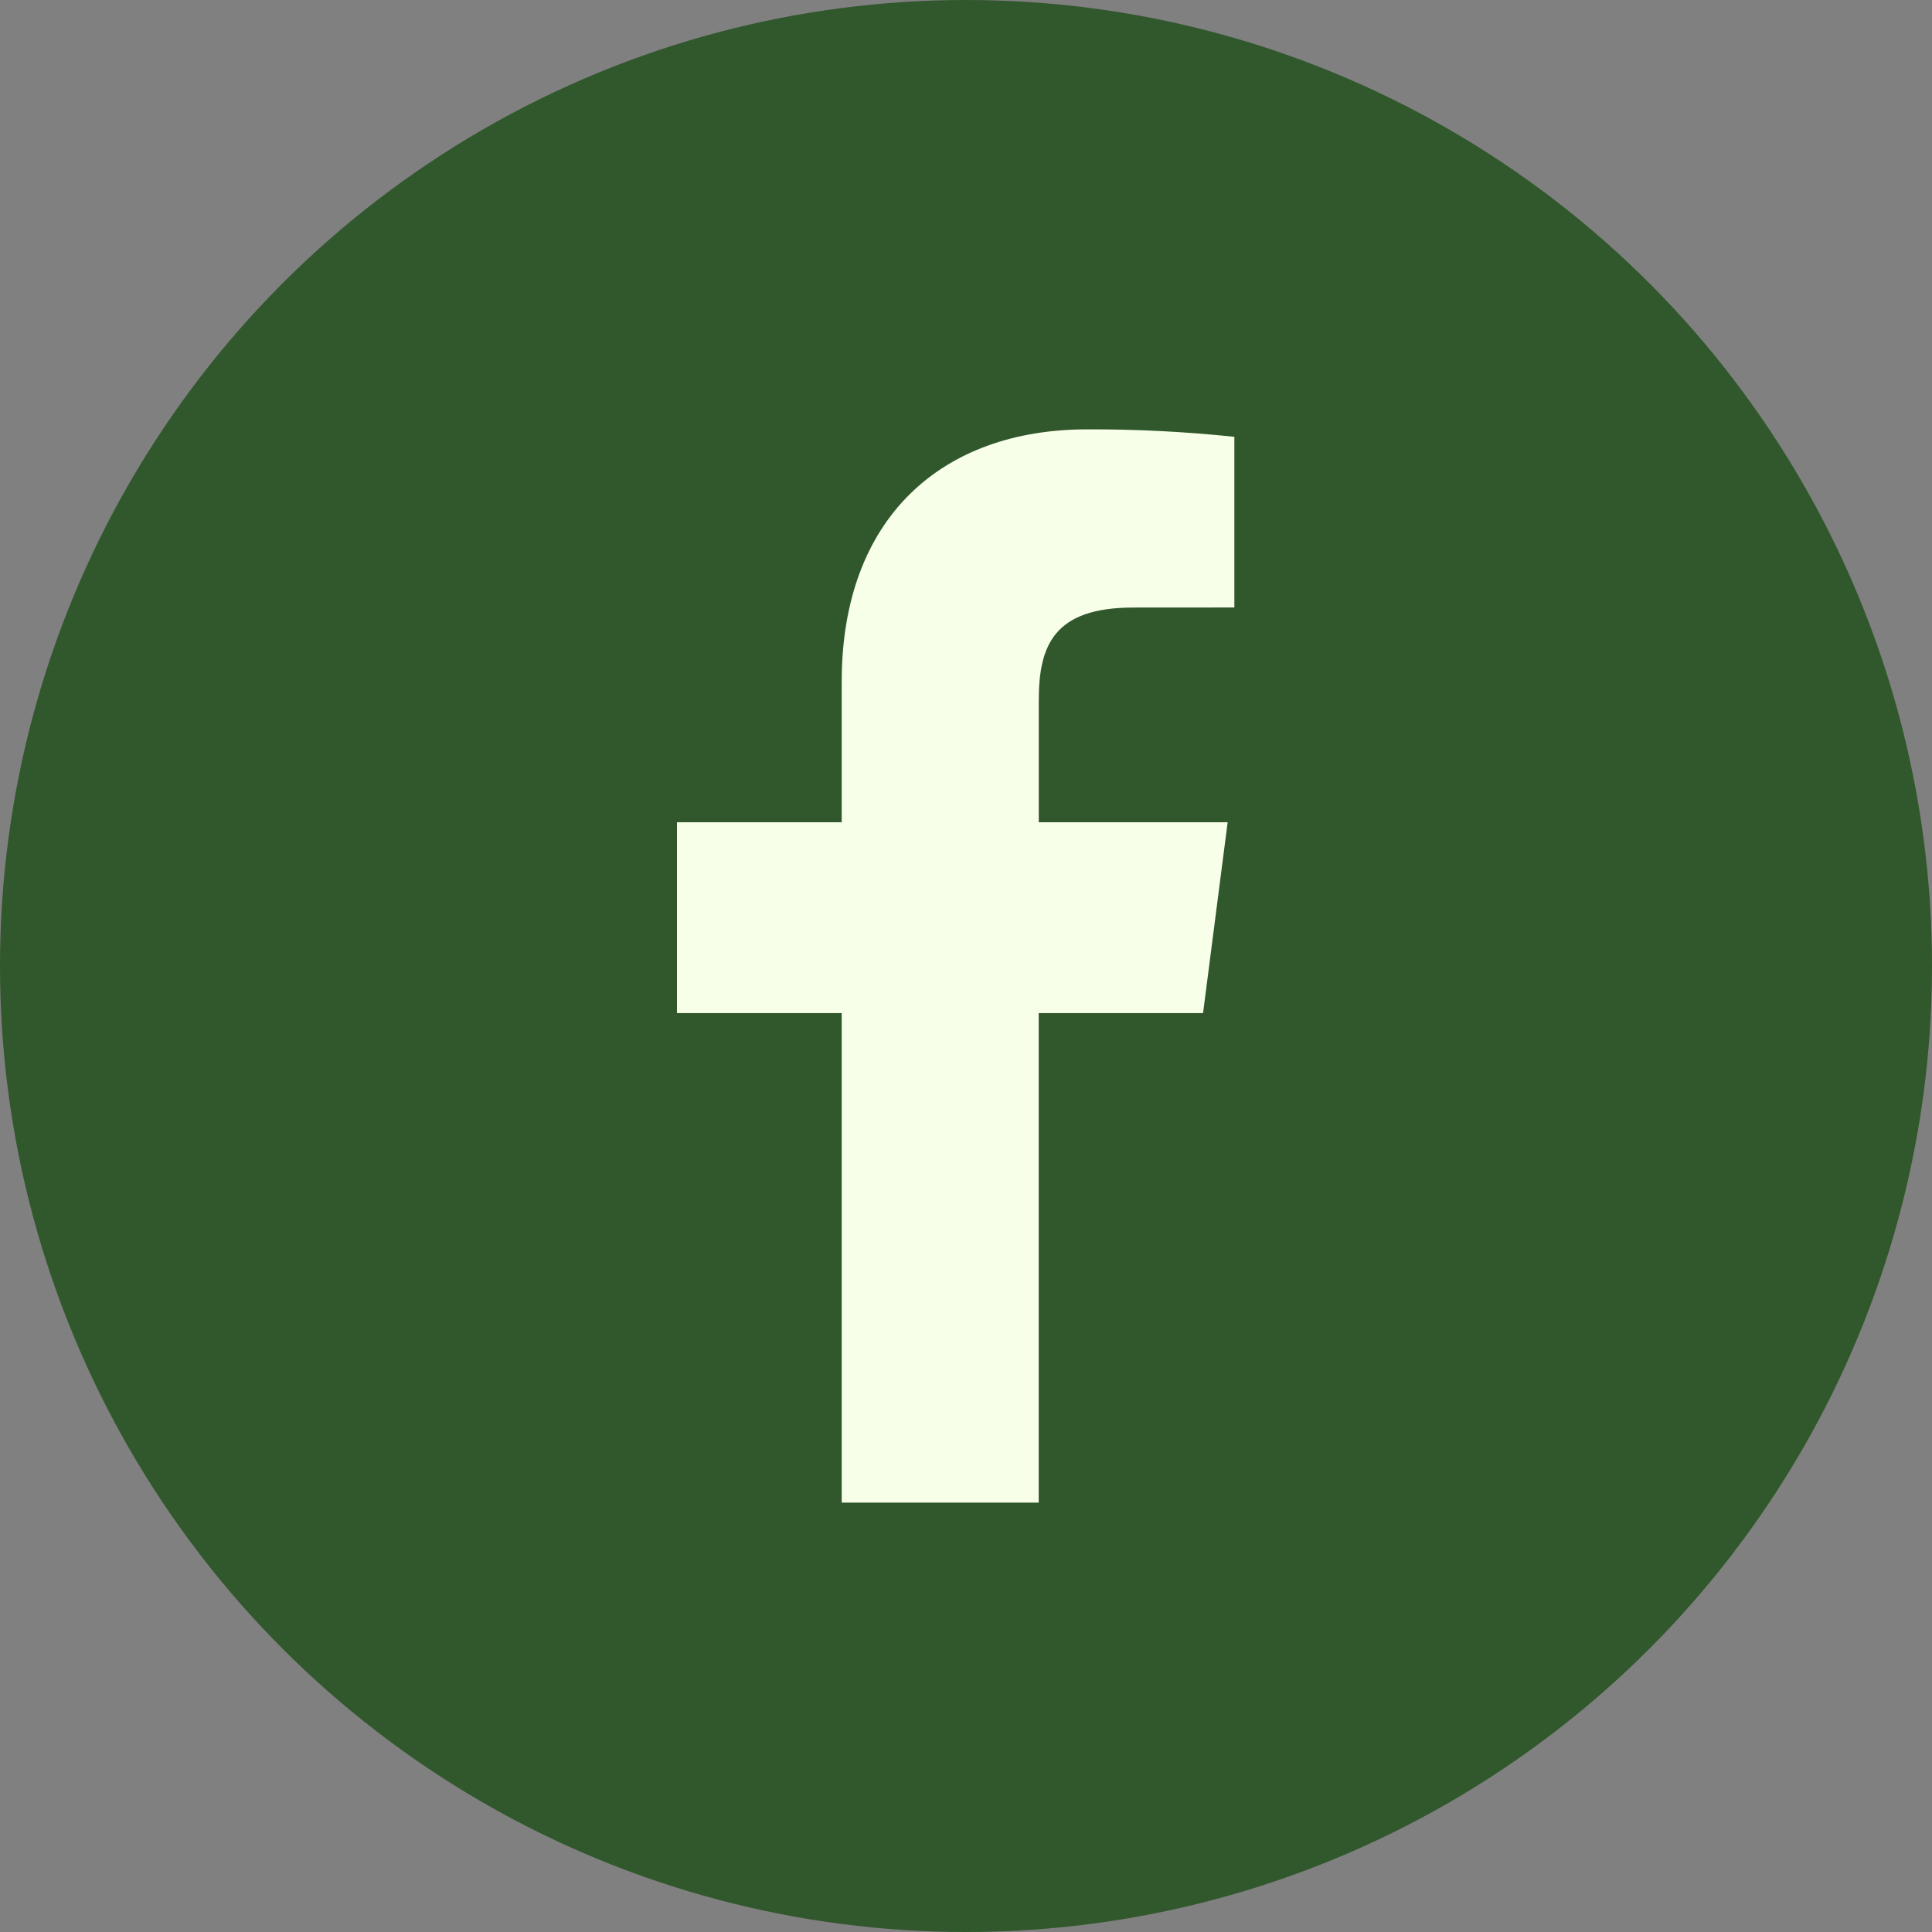 <svg xmlns="http://www.w3.org/2000/svg" width="30" height="30" viewBox="0 0 30 30" fill="none"><rect x="0" y="0" width="30" height="30" fill="#808080" stroke="none"/><circle cx="15" cy="15" r="15" fill="#31572C"></circle><path d="M16.129 23.333V15.731H18.681L19.063 12.768H16.13V10.877C16.13 10.018 16.368 9.434 17.598 9.434L19.167 9.433V6.783C18.407 6.703 17.644 6.664 16.881 6.667C14.618 6.667 13.07 8.047 13.07 10.583V12.768H10.512V15.731H13.07V23.333H16.129Z" fill="#F8FFE8"></path></svg>